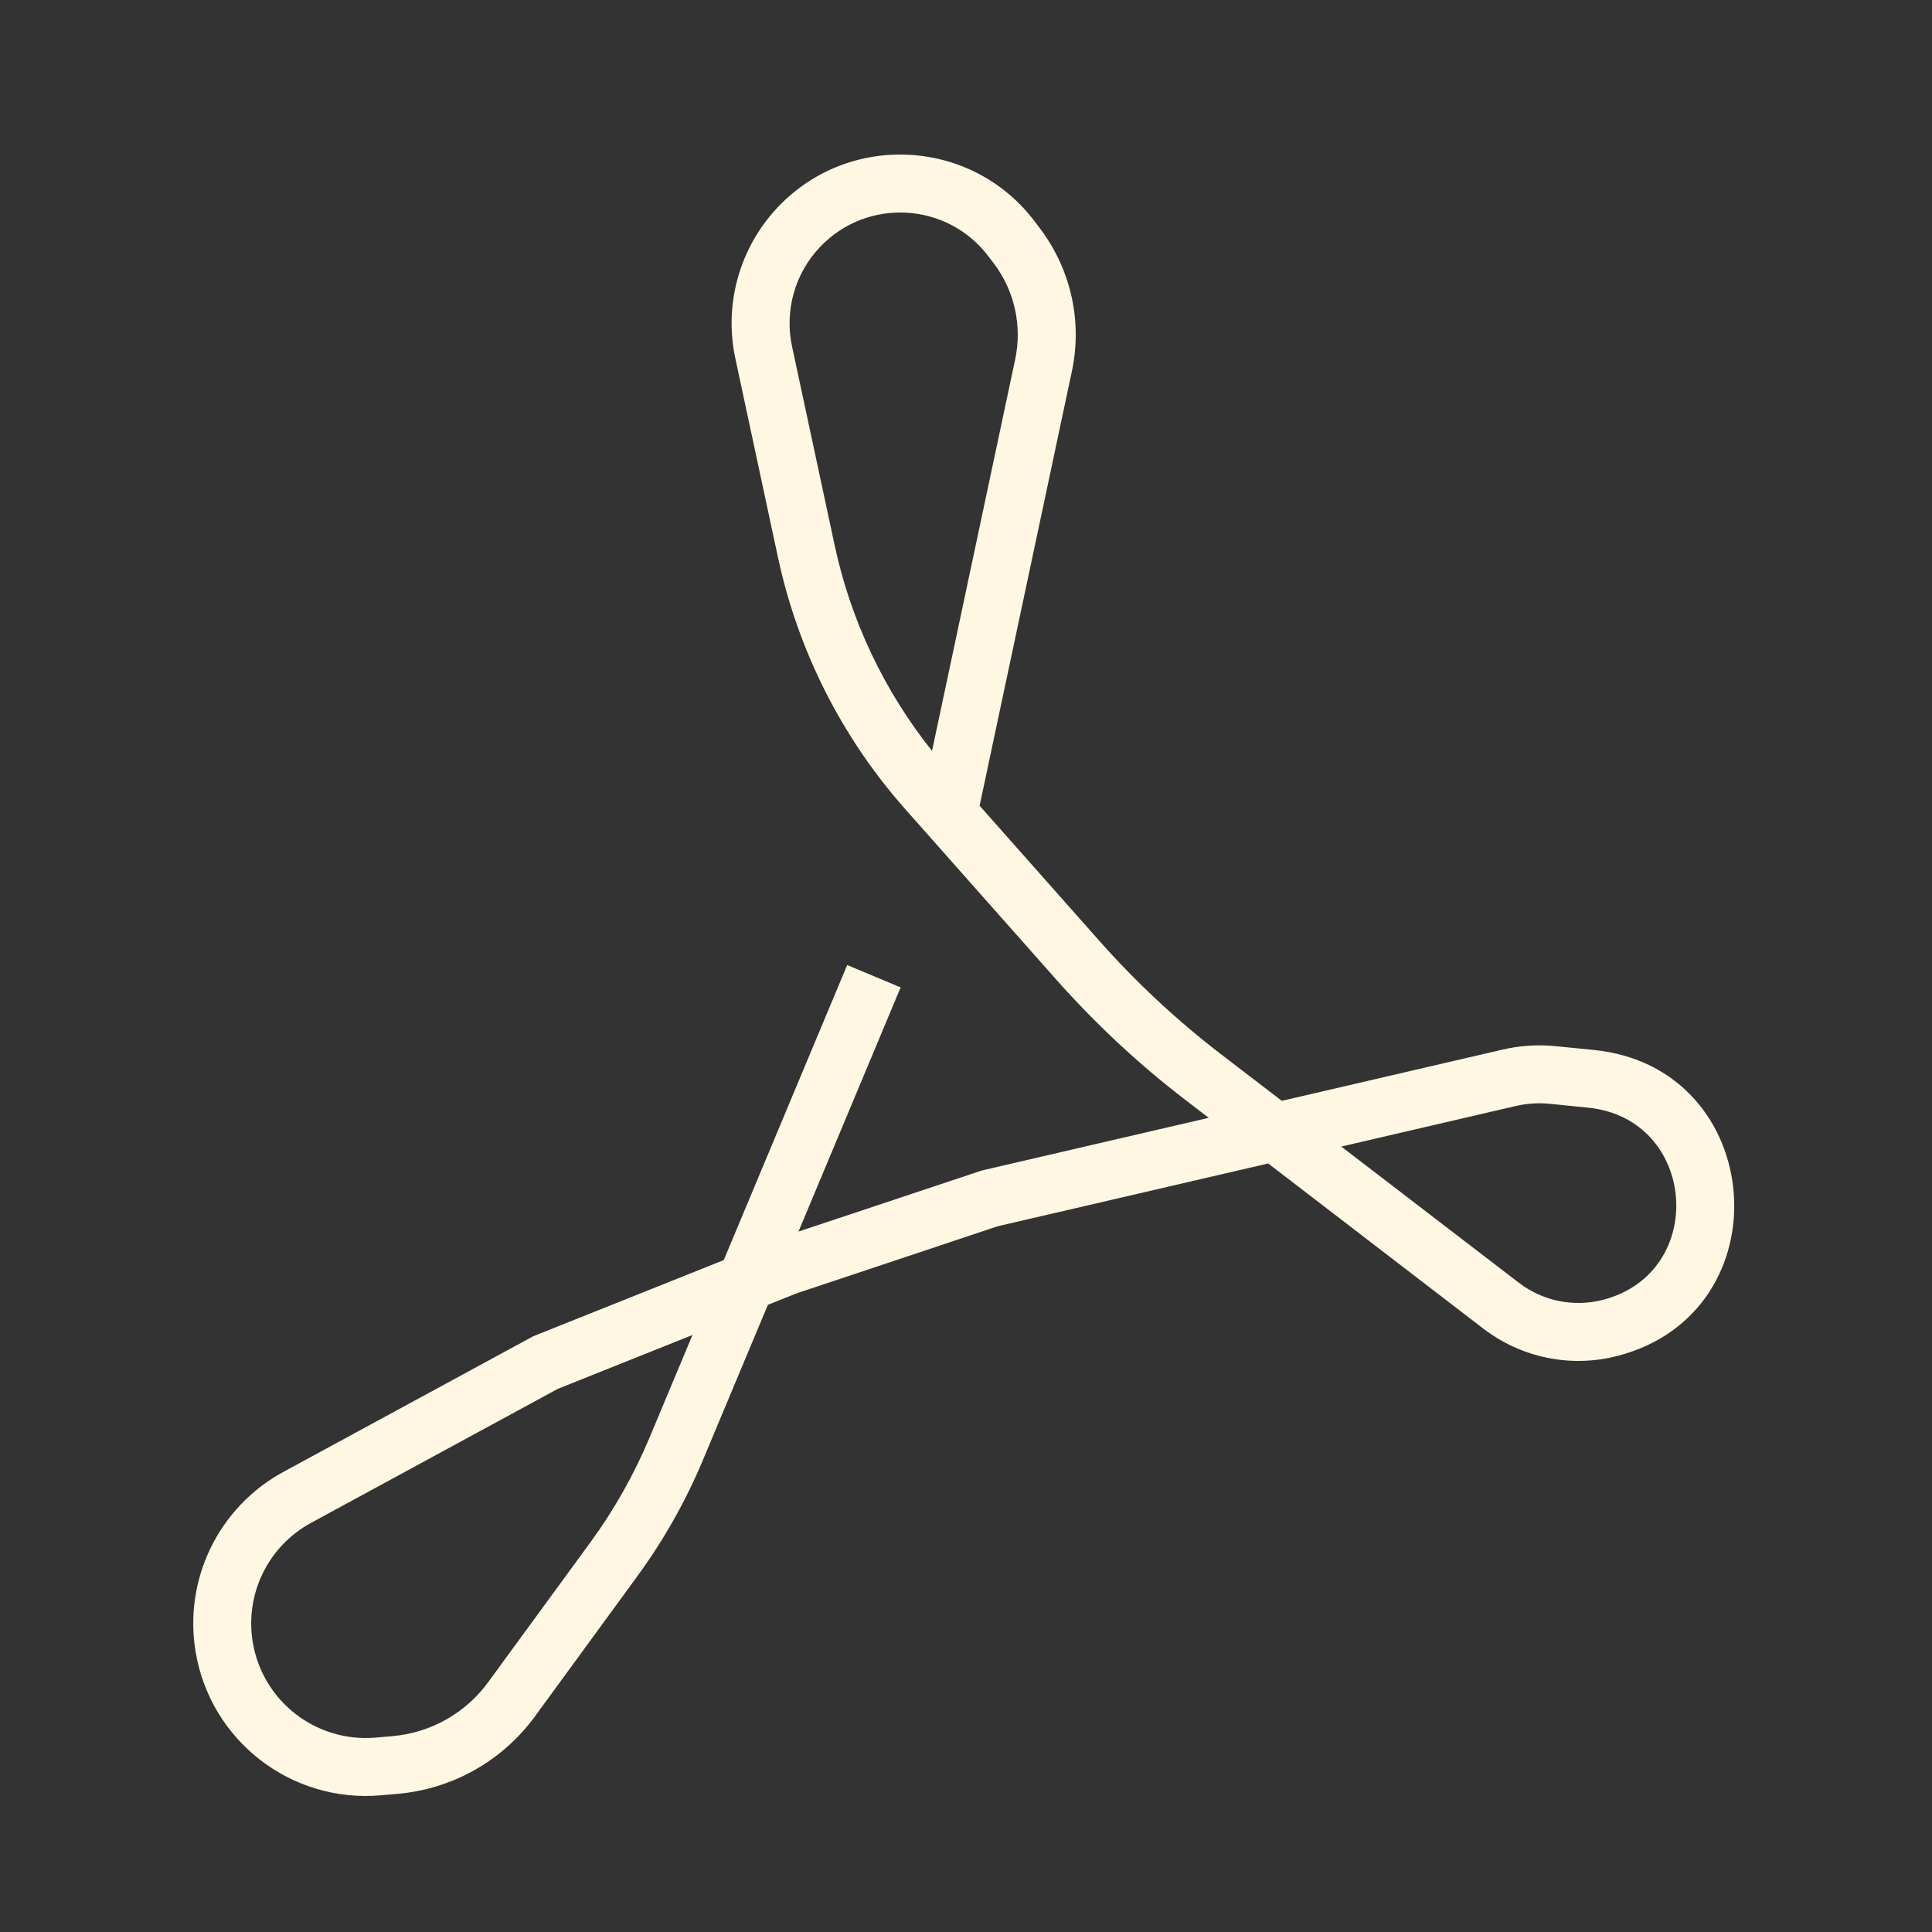 <svg
                                                                xmlns="http://www.w3.org/2000/svg"
                                                                width="24"
                                                                height="24"
                                                                viewBox="0 0 24 24"
                                                                fill="none">
	<rect x="0" y="0" width="24" height="24" fill="#333333" stroke="none"/>
	<path
		fill-rule="evenodd"
		clip-rule="evenodd"
		d="M9.66 2.576C10.552 1.632 12.08 1.719 12.859 2.758L12.925 2.846C13.305 3.352 13.447 3.996 13.315 4.614L12.169 10.009L13.655 11.686C14.112 12.202 14.618 12.674 15.165 13.094L15.923 13.675L18.667 13.038C18.882 12.988 19.105 12.974 19.325 12.996L19.8 13.043C21.953 13.259 22.184 16.307 20.088 16.845C19.512 16.993 18.9 16.867 18.428 16.506L15.754 14.453L12.394 15.233L9.9 16.065L9.539 16.209L8.735 18.13C8.52 18.645 8.245 19.132 7.916 19.582L6.645 21.322C6.242 21.874 5.619 22.225 4.937 22.284L4.729 22.302C3.615 22.399 2.614 21.623 2.43 20.52C2.279 19.618 2.718 18.72 3.521 18.284L6.623 16.6L8.991 15.653L10.524 11.988L11.188 12.266L9.919 15.299L12.198 14.54L15.015 13.886L14.727 13.665C14.143 13.217 13.604 12.714 13.116 12.163L11.245 10.051C10.457 9.162 9.913 8.084 9.664 6.923L9.135 4.454C8.99 3.78 9.187 3.078 9.66 2.576ZM8.602 16.584L6.929 17.253L3.865 18.917C3.331 19.206 3.04 19.802 3.14 20.401C3.262 21.134 3.927 21.649 4.667 21.585L4.875 21.567C5.349 21.526 5.783 21.282 6.064 20.897L7.335 19.158C7.631 18.753 7.878 18.315 8.071 17.853L8.602 16.584ZM16.662 14.243L18.867 15.934C19.163 16.162 19.547 16.24 19.909 16.148C21.226 15.81 21.081 13.895 19.728 13.76L19.253 13.712C19.111 13.698 18.968 13.707 18.83 13.739L16.662 14.243ZM11.578 9.328L12.611 4.464C12.699 4.05 12.604 3.617 12.35 3.278L12.283 3.19C11.772 2.508 10.769 2.451 10.184 3.071C9.873 3.4 9.744 3.861 9.839 4.303L10.368 6.772C10.568 7.707 10.983 8.582 11.578 9.328Z"
		fill="#FFF7E1" />
</svg>